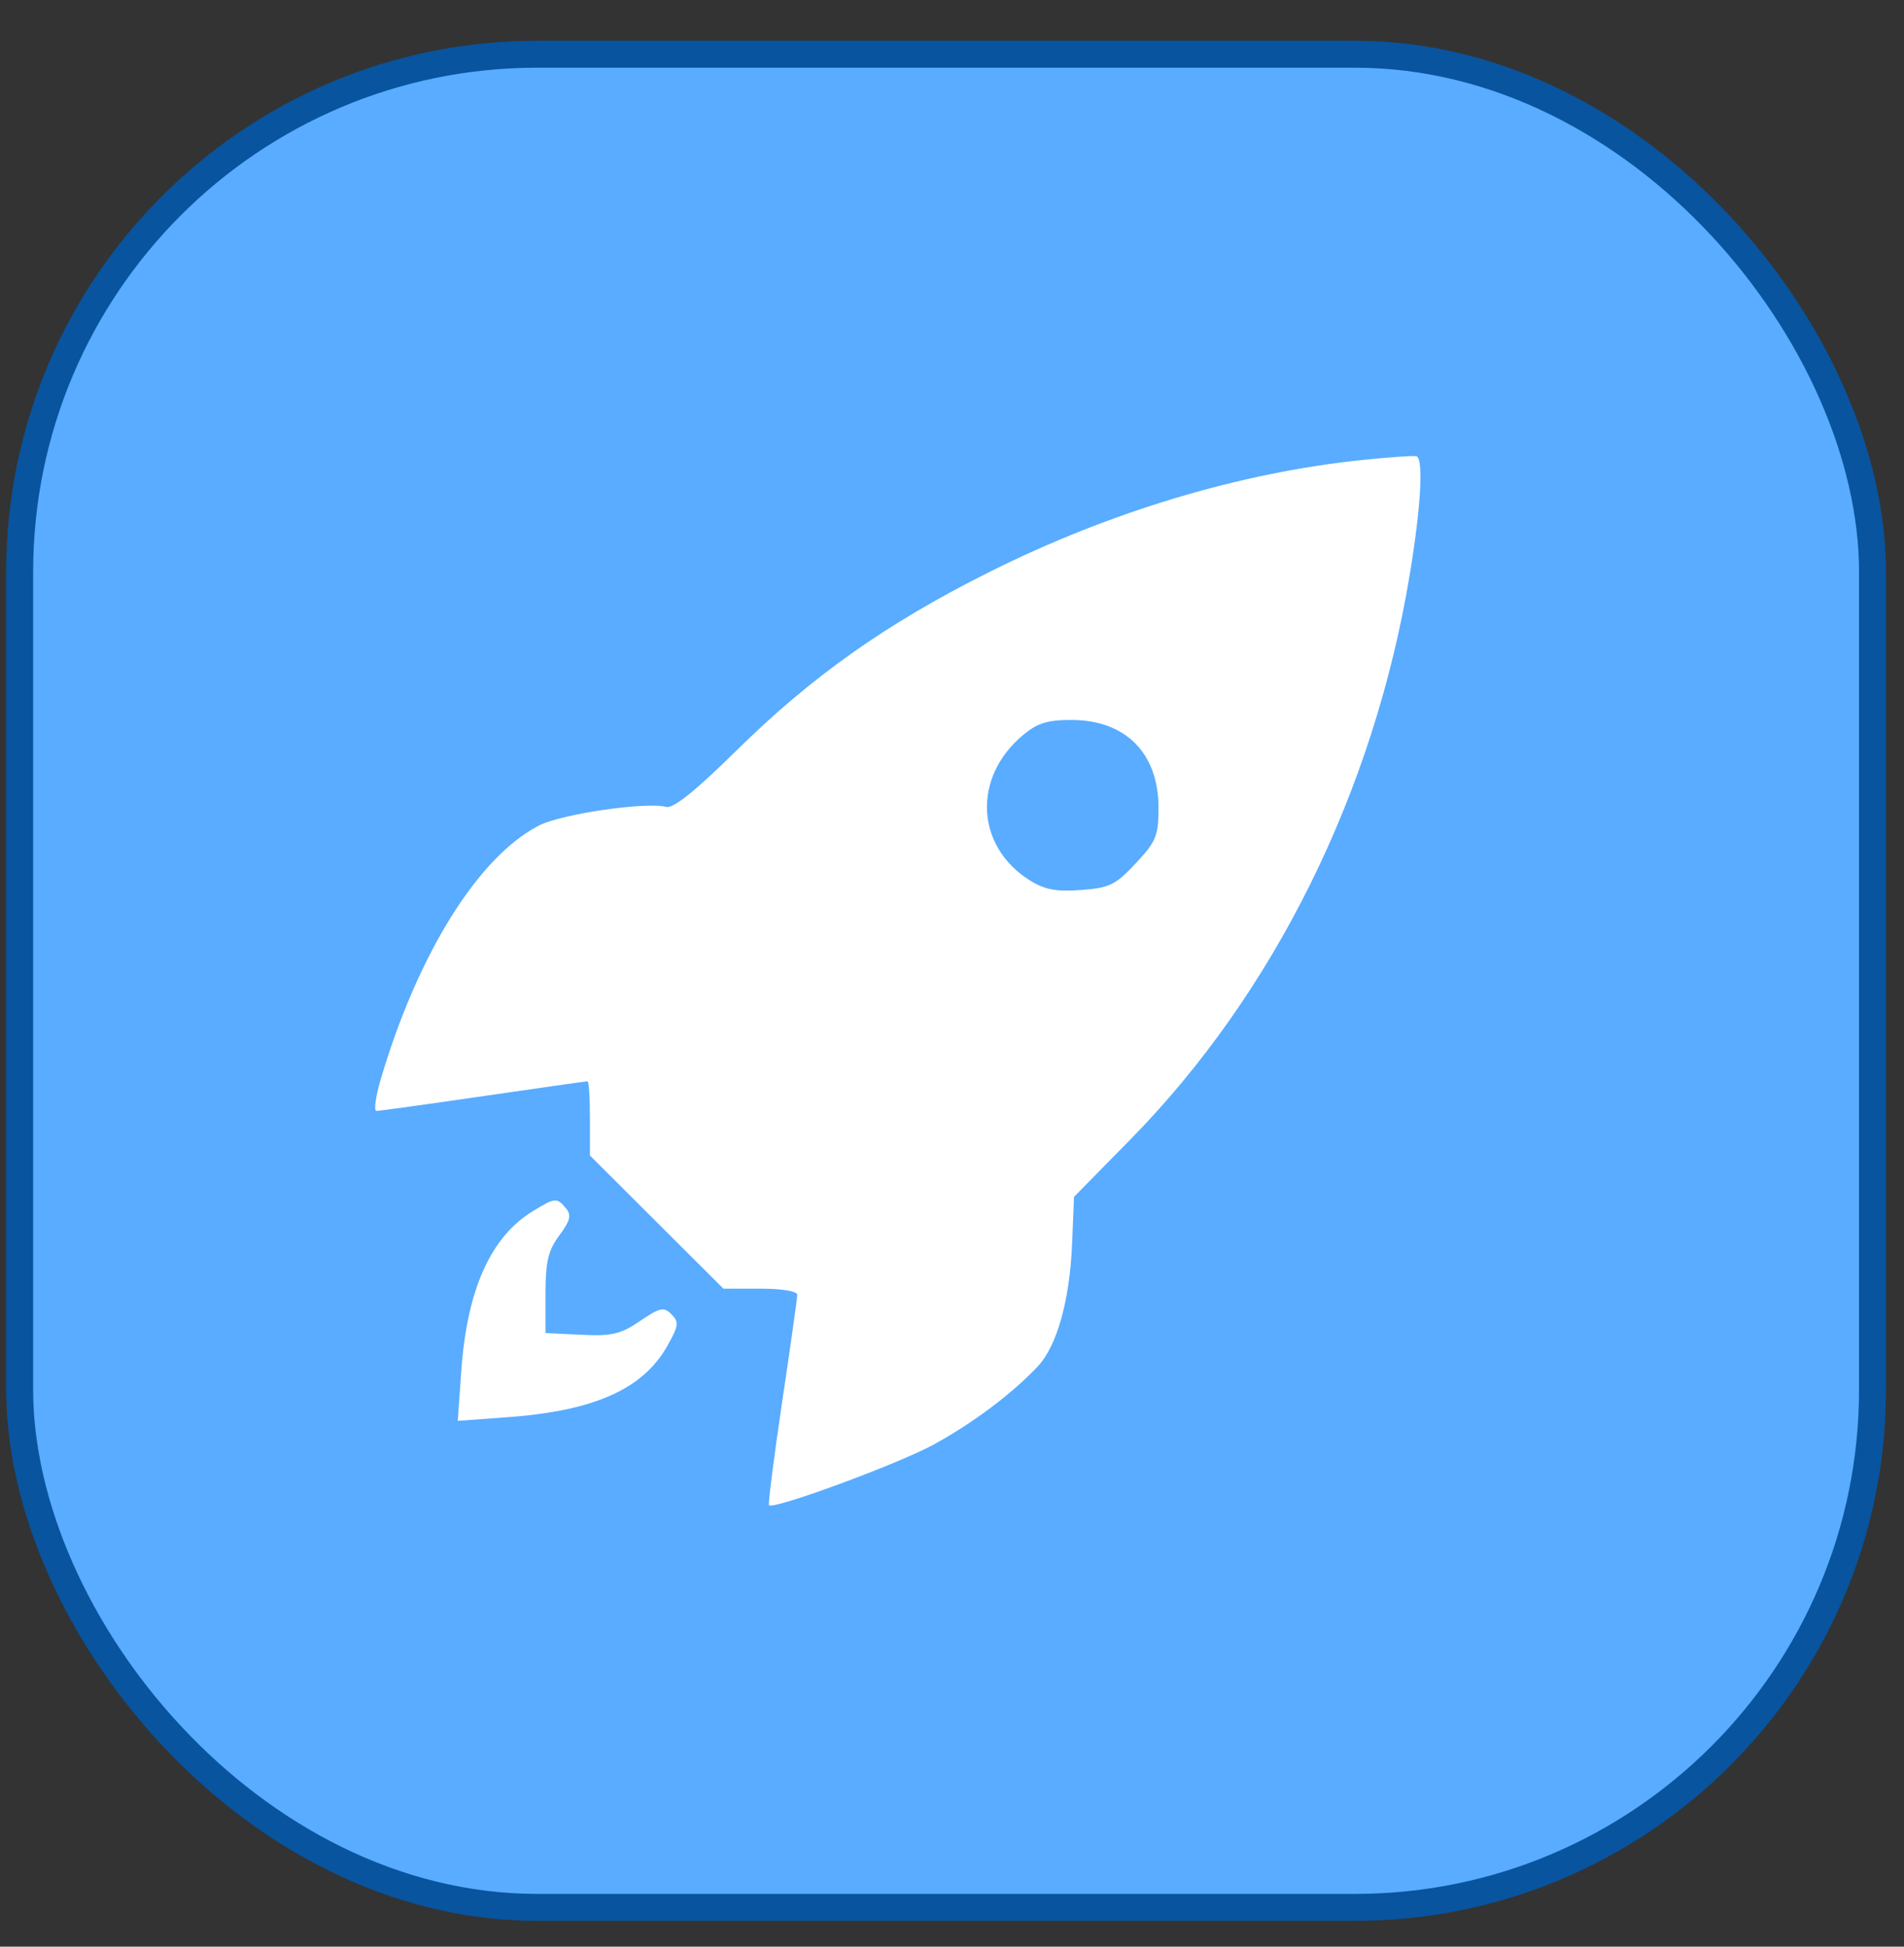 <?xml version="1.0" encoding="UTF-8"?> <svg xmlns="http://www.w3.org/2000/svg" width="45" height="46" viewBox="0 0 45 46" fill="none"><rect x="0" y="0" width="45" height="46" fill="#333333" stroke="none"/><rect x="0.465" y="1.281" width="43.791" height="43.791" rx="12.233" fill="#59ACFF" stroke="#08549F" stroke-width="0.637"></rect><path fill-rule="evenodd" clip-rule="evenodd" d="M32.211 10.868C29.315 11.167 26.244 12.088 23.392 13.512C20.959 14.727 19.187 15.979 17.384 17.756C16.439 18.688 15.913 19.11 15.749 19.068C15.266 18.941 13.268 19.234 12.735 19.509C11.301 20.248 9.868 22.551 8.995 25.516C8.876 25.92 8.833 26.251 8.898 26.251C8.964 26.251 10.1 26.094 11.423 25.901C12.747 25.709 13.855 25.551 13.886 25.551C13.918 25.551 13.943 25.946 13.943 26.428V27.305L15.52 28.878L17.097 30.451H17.97C18.476 30.451 18.843 30.511 18.843 30.595C18.843 30.674 18.682 31.816 18.485 33.131C18.289 34.446 18.15 35.544 18.175 35.569C18.284 35.678 21.225 34.595 22.062 34.138C22.997 33.628 23.926 32.929 24.529 32.286C24.984 31.8 25.285 30.72 25.339 29.378L25.384 28.281L26.698 26.945C30.111 23.476 32.466 18.724 33.318 13.582C33.587 11.96 33.649 10.815 33.471 10.78C33.394 10.764 32.827 10.804 32.211 10.868ZM24.168 17.379C22.981 18.378 23.06 20 24.336 20.801C24.691 21.024 24.96 21.075 25.549 21.031C26.224 20.981 26.366 20.912 26.844 20.399C27.328 19.881 27.381 19.748 27.381 19.082C27.379 17.797 26.602 17.015 25.328 17.013C24.75 17.012 24.515 17.086 24.168 17.379ZM12.595 28.619C11.596 29.228 11.038 30.474 10.902 32.394L10.819 33.575L11.996 33.489C14.044 33.34 15.198 32.825 15.772 31.804C16.04 31.328 16.051 31.239 15.87 31.057C15.688 30.876 15.599 30.895 15.125 31.217C14.666 31.528 14.461 31.576 13.74 31.541L12.893 31.5V30.567C12.893 29.81 12.955 29.551 13.219 29.194C13.478 28.843 13.51 28.713 13.376 28.552C13.162 28.295 13.121 28.298 12.595 28.619Z" fill="white"></path></svg> 